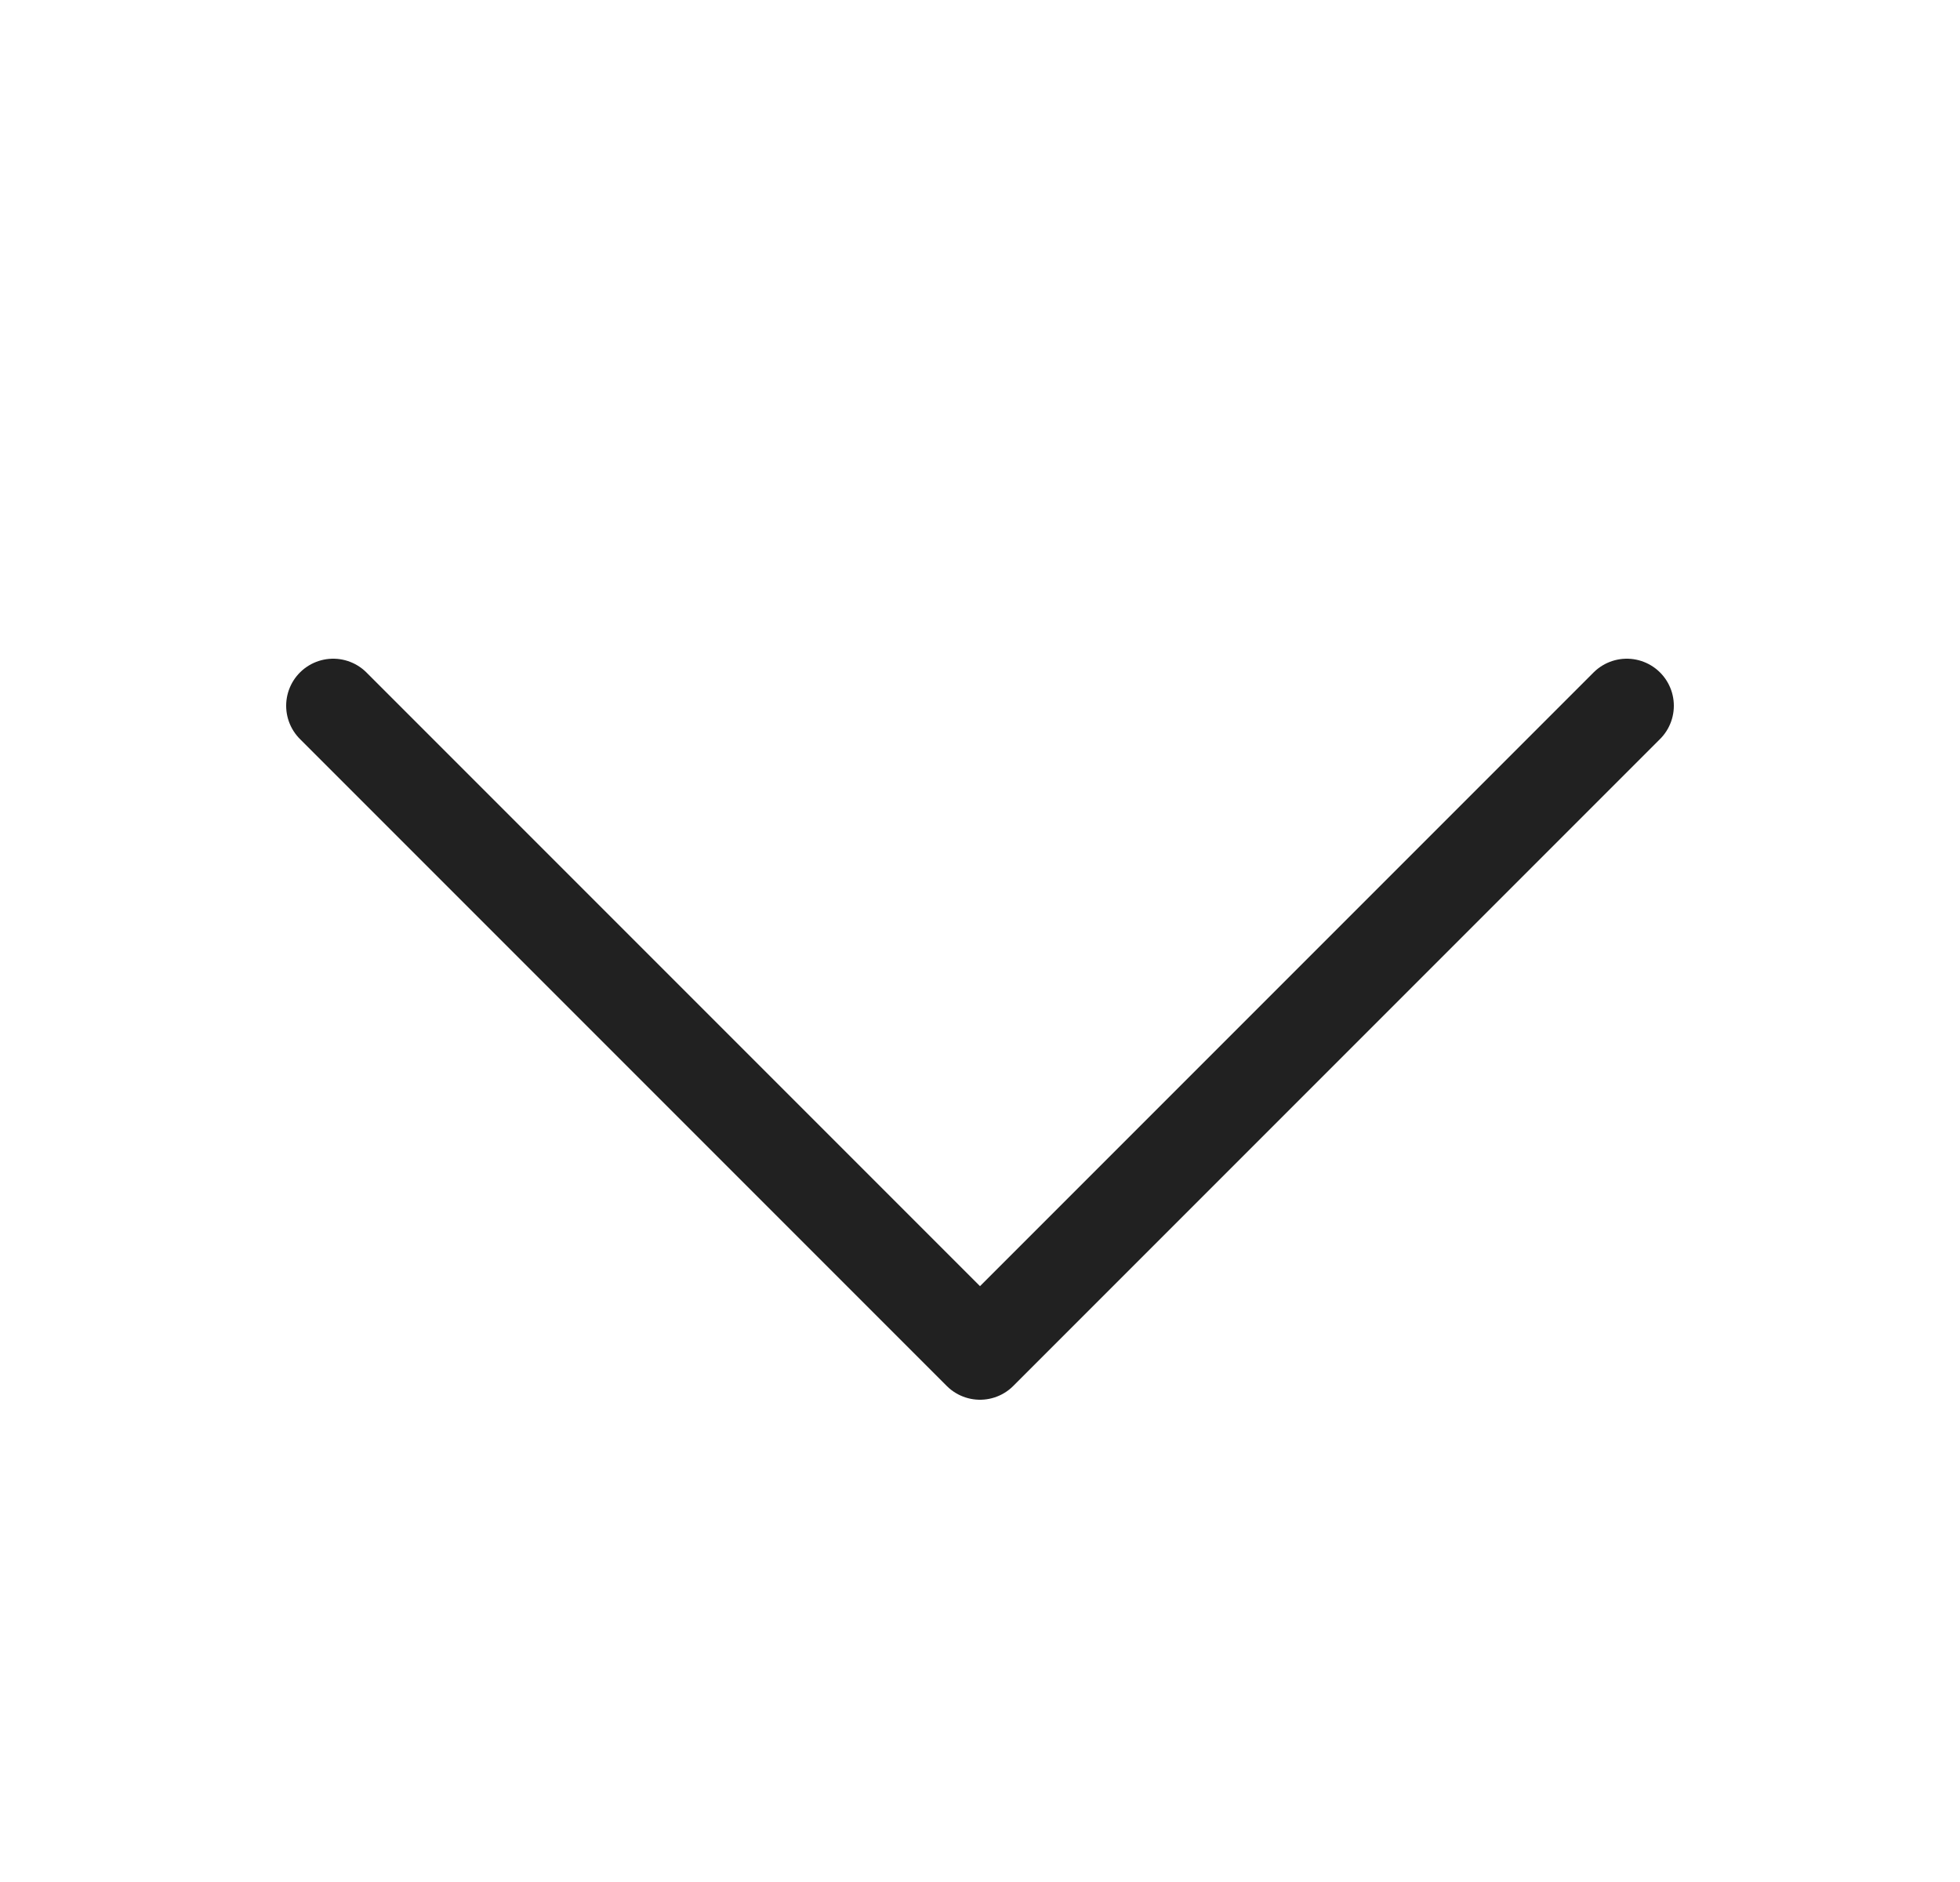 <svg width="25" height="24" viewBox="0 0 25 24" fill="none" xmlns="http://www.w3.org/2000/svg">
<path d="M20.75 9L12.5 17.25L4.25 9" stroke="#212121" stroke-width="1.2" stroke-linecap="round" stroke-linejoin="round"/>
</svg>
